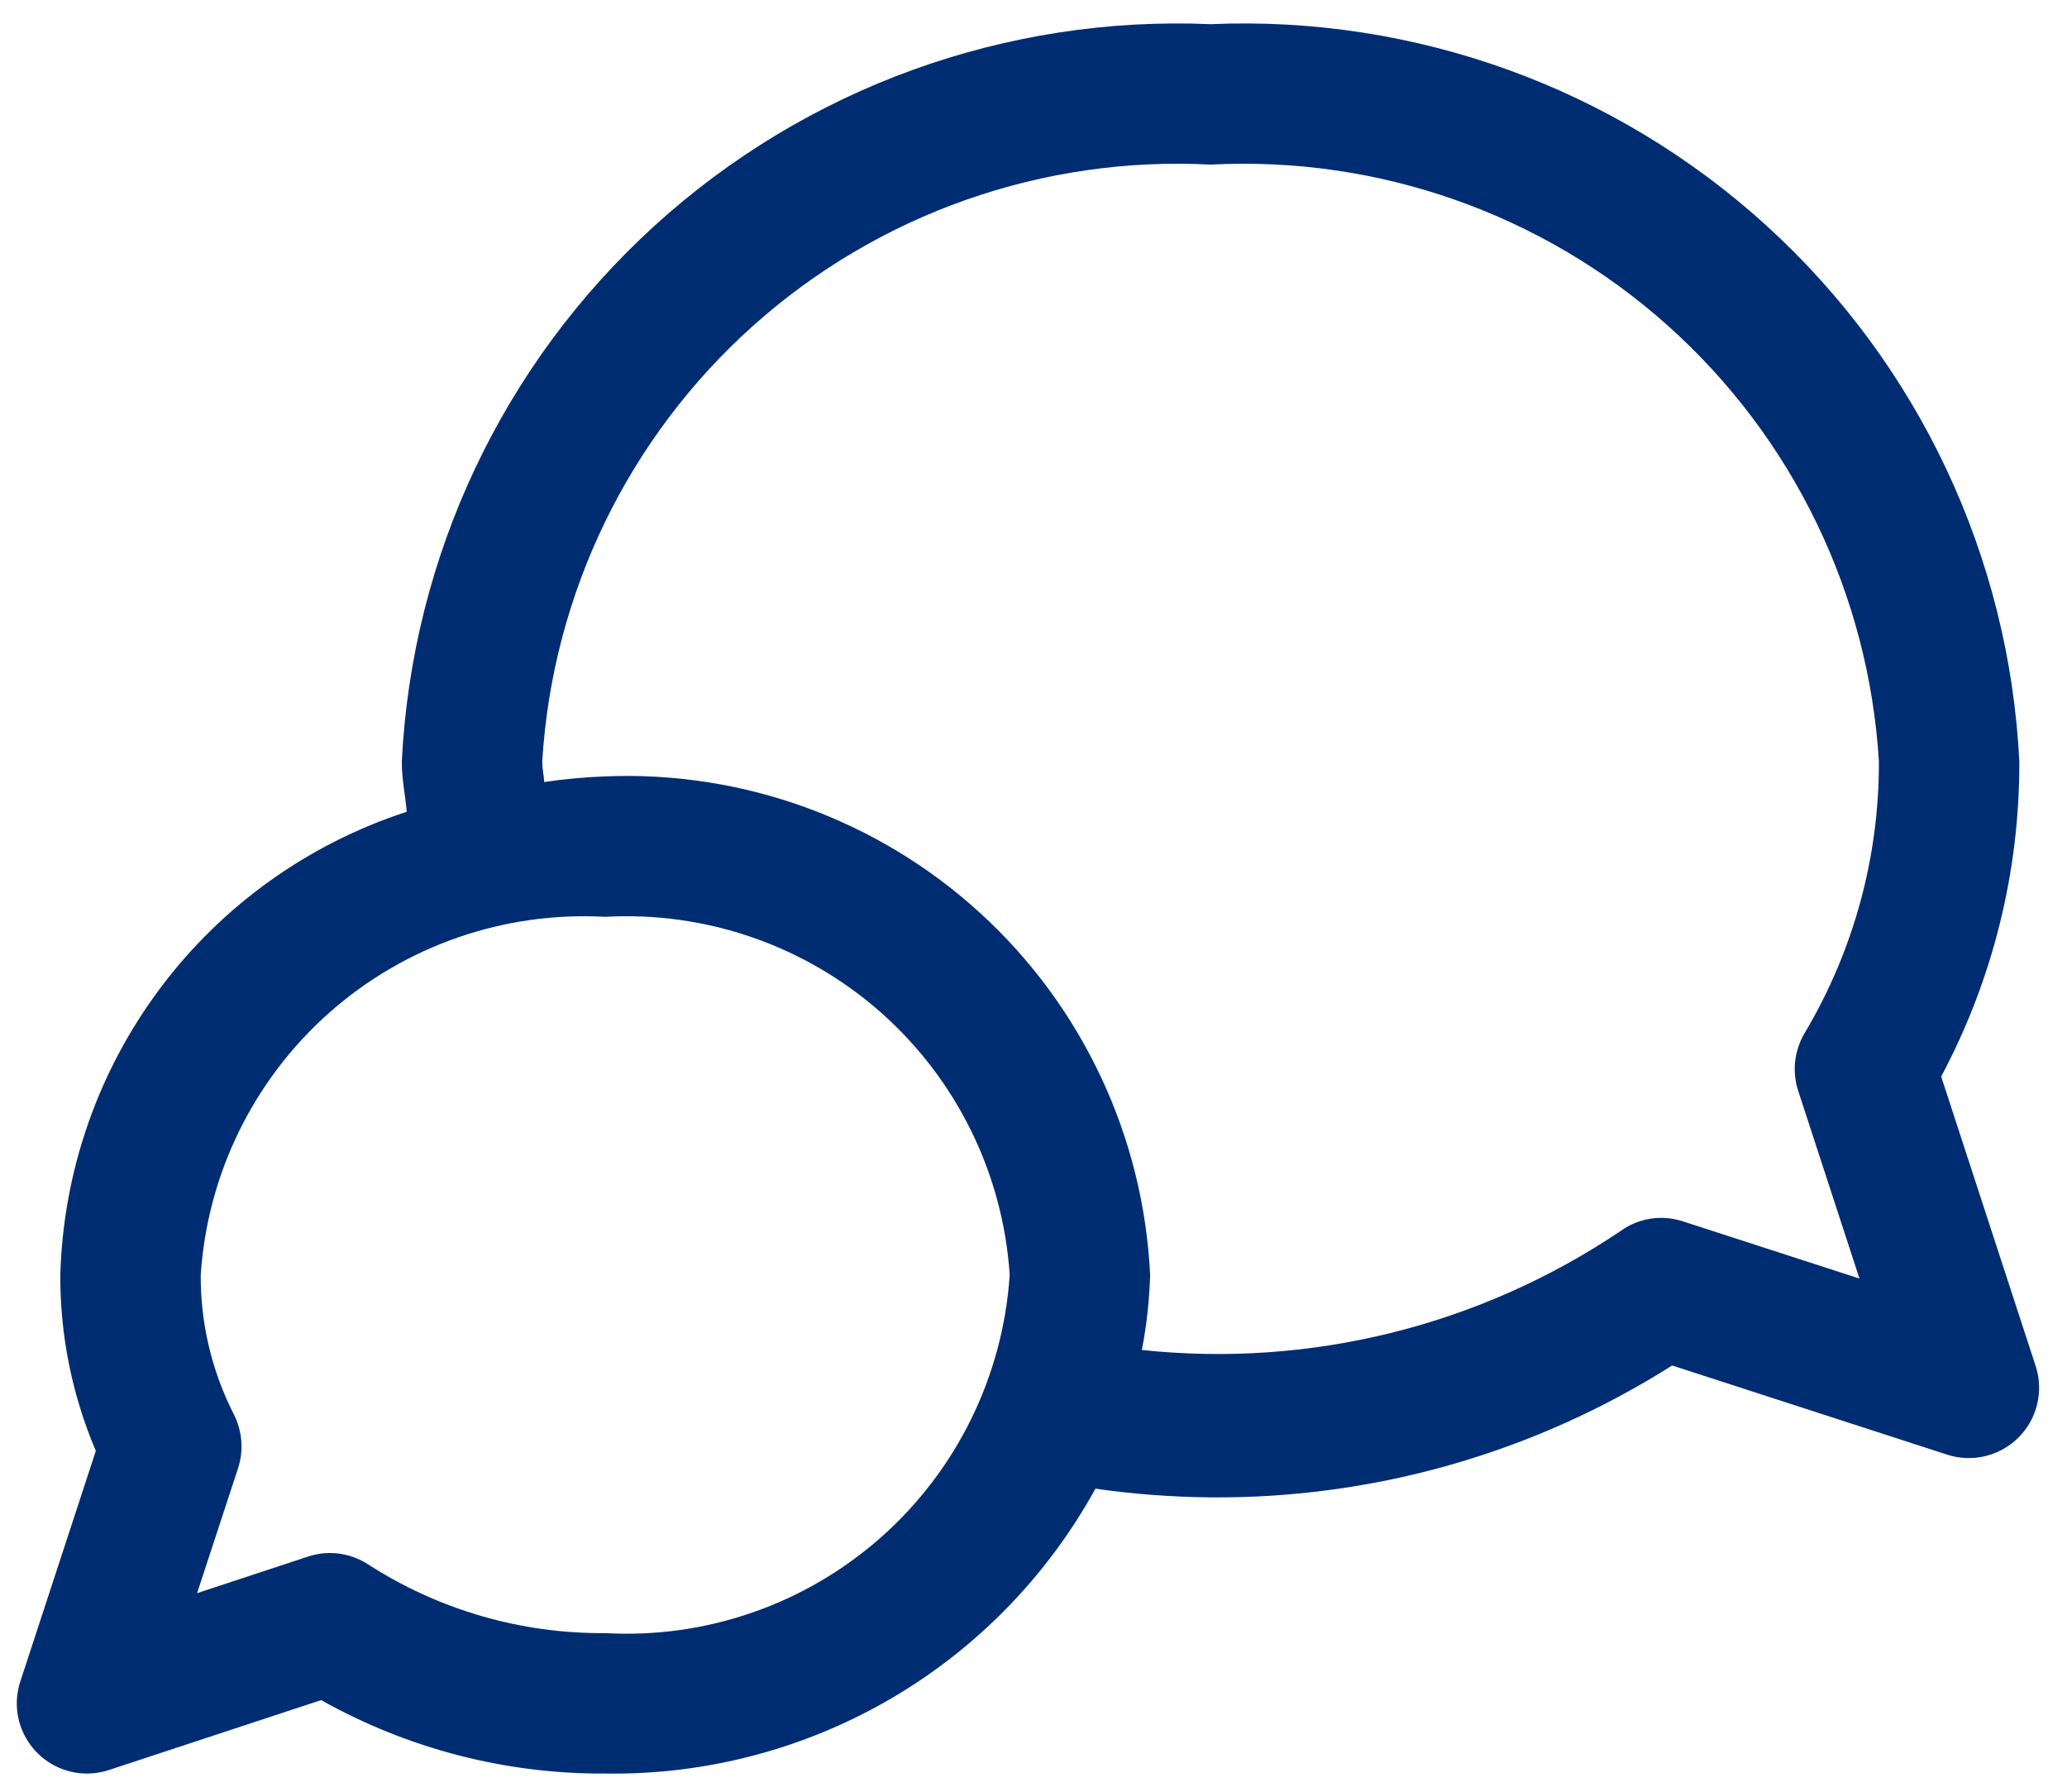 <svg xmlns="http://www.w3.org/2000/svg" fill="none" viewBox="5.359 7.2 29.44 25.52" style="max-height: 500px" width="29.44" height="25.52">
<path fill="#002D72" d="M34.353 26.654L33.007 22.53C33.743 21.15 34.125 19.608 34.12 18.044C33.976 15.127 32.684 12.386 30.525 10.419C28.367 8.452 25.518 7.419 22.601 7.544C19.683 7.419 16.835 8.452 14.677 10.419C12.518 12.386 11.226 15.127 11.082 18.044C11.082 18.309 11.132 18.519 11.152 18.76C9.75 19.216 8.522 20.094 7.639 21.275C6.755 22.456 6.259 23.881 6.218 25.356C6.214 26.217 6.387 27.069 6.724 27.861L5.648 31.145C5.599 31.295 5.586 31.455 5.61 31.611C5.635 31.767 5.696 31.915 5.789 32.043C5.881 32.171 6.003 32.275 6.144 32.347C6.285 32.419 6.441 32.456 6.599 32.456C6.705 32.456 6.811 32.439 6.912 32.405L9.933 31.41C11.168 32.103 12.562 32.464 13.978 32.456C15.401 32.478 16.802 32.112 18.033 31.398C19.263 30.683 20.275 29.646 20.961 28.399C21.504 28.477 22.052 28.518 22.601 28.523C24.927 28.542 27.21 27.89 29.175 26.645L33.093 27.915C33.269 27.972 33.456 27.979 33.636 27.935C33.815 27.892 33.978 27.8 34.109 27.67C34.239 27.54 34.331 27.376 34.374 27.197C34.417 27.017 34.41 26.83 34.353 26.654ZM13.978 30.456C12.782 30.466 11.61 30.126 10.605 29.479C10.442 29.372 10.252 29.316 10.058 29.315C9.952 29.315 9.846 29.332 9.746 29.366L8.166 29.887L8.75 28.107C8.832 27.854 8.81 27.578 8.689 27.34C8.376 26.726 8.214 26.045 8.218 25.355C8.313 23.918 8.971 22.576 10.049 21.621C11.128 20.666 12.54 20.176 13.978 20.256C15.417 20.175 16.829 20.666 17.908 21.62C18.987 22.576 19.645 23.918 19.74 25.355C19.645 26.793 18.987 28.136 17.908 29.091C16.829 30.046 15.417 30.537 13.978 30.456ZM30.97 22.733L31.843 25.407L29.33 24.593C29.182 24.544 29.025 24.531 28.871 24.554C28.718 24.577 28.571 24.636 28.445 24.727C26.441 26.078 24.025 26.68 21.622 26.424C21.691 26.072 21.73 25.714 21.74 25.355C21.646 23.387 20.777 21.535 19.323 20.205C17.869 18.875 15.947 18.174 13.978 18.256C13.687 18.267 13.397 18.294 13.11 18.336C13.105 18.232 13.082 18.155 13.082 18.044C13.227 15.658 14.309 13.426 16.091 11.834C17.874 10.242 20.214 9.419 22.601 9.544C24.988 9.419 27.328 10.242 29.11 11.834C30.893 13.426 31.975 15.658 32.12 18.044C32.124 19.407 31.758 20.745 31.06 21.915C30.988 22.037 30.943 22.174 30.927 22.315C30.912 22.456 30.926 22.598 30.97 22.733Z"/>
</svg>